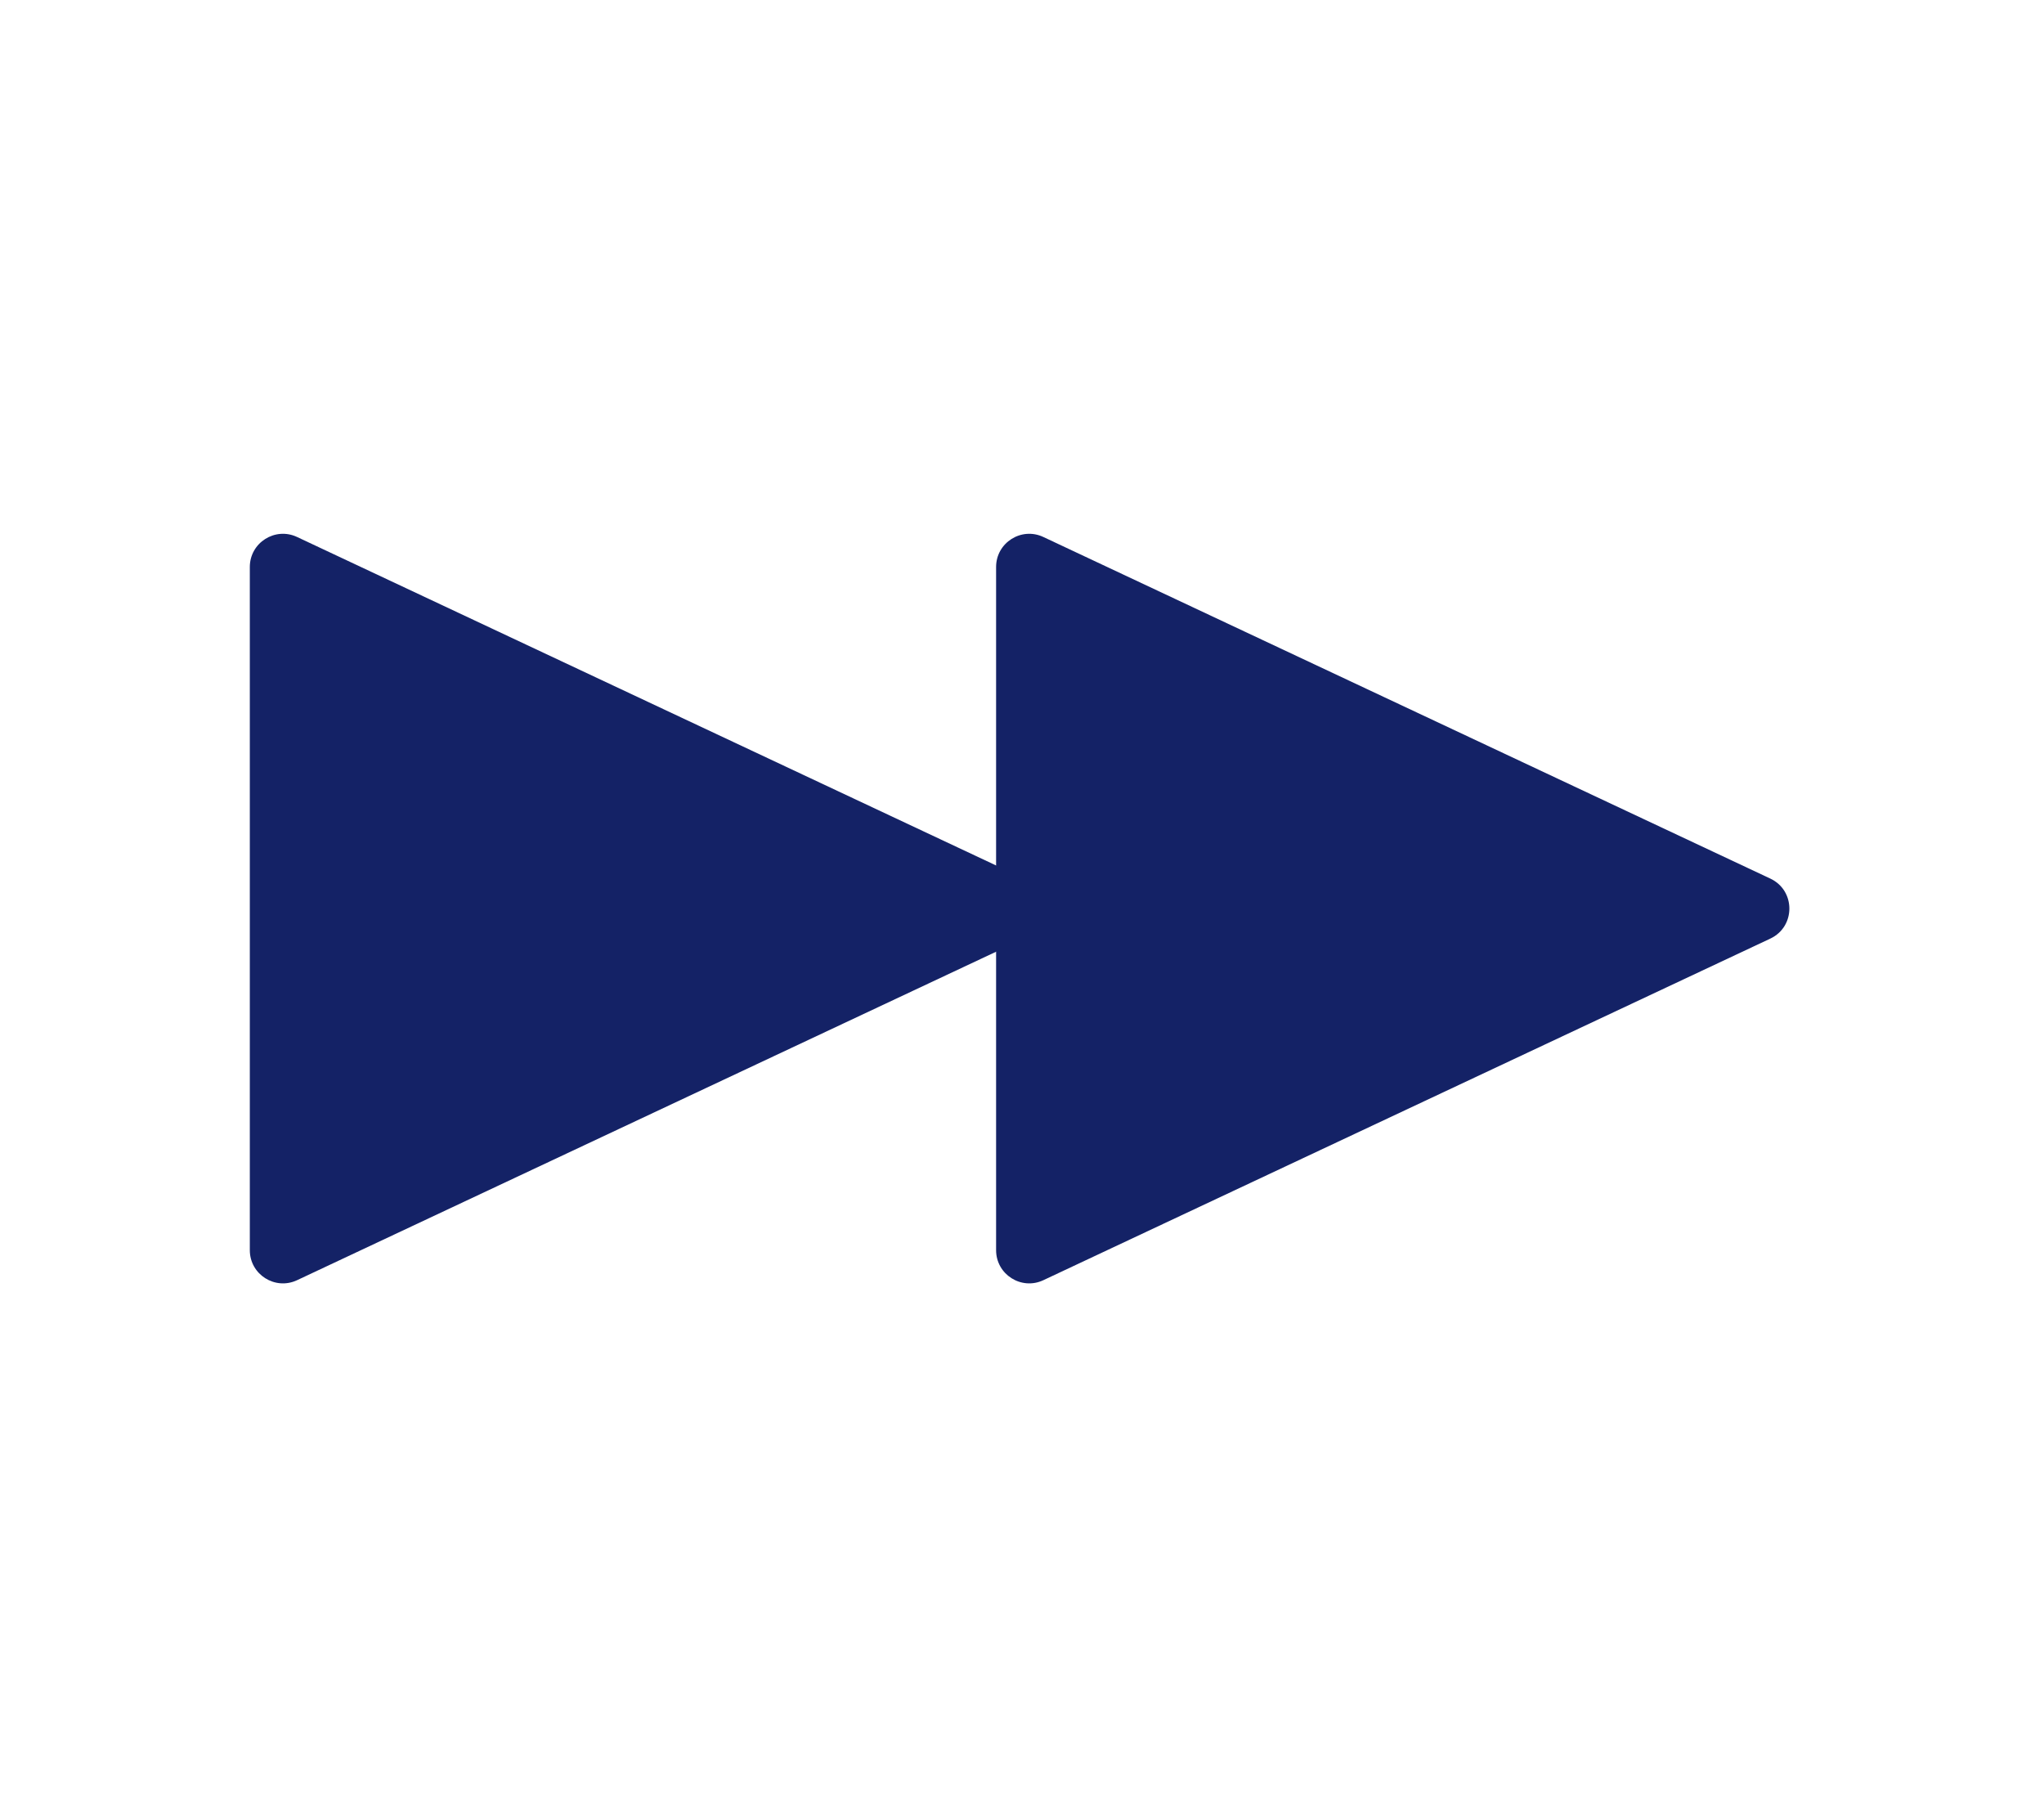 <svg width="180" height="160" viewBox="0 0 180 160" fill="none" xmlns="http://www.w3.org/2000/svg">
<path d="M22 49.923V110.077C22 112.216 24.225 113.629 26.161 112.719L90.179 82.642C92.416 81.591 92.416 78.409 90.179 77.358L26.161 47.281C24.225 46.371 22 47.784 22 49.923Z" fill="#142266"/>
<path d="M87.719 49.923V110.077C87.719 112.216 89.944 113.629 91.88 112.719L155.899 82.642C158.136 81.591 158.136 78.409 155.899 77.358L91.88 47.281C89.944 46.371 87.719 47.784 87.719 49.923Z" fill="#142266"/>
</svg>
